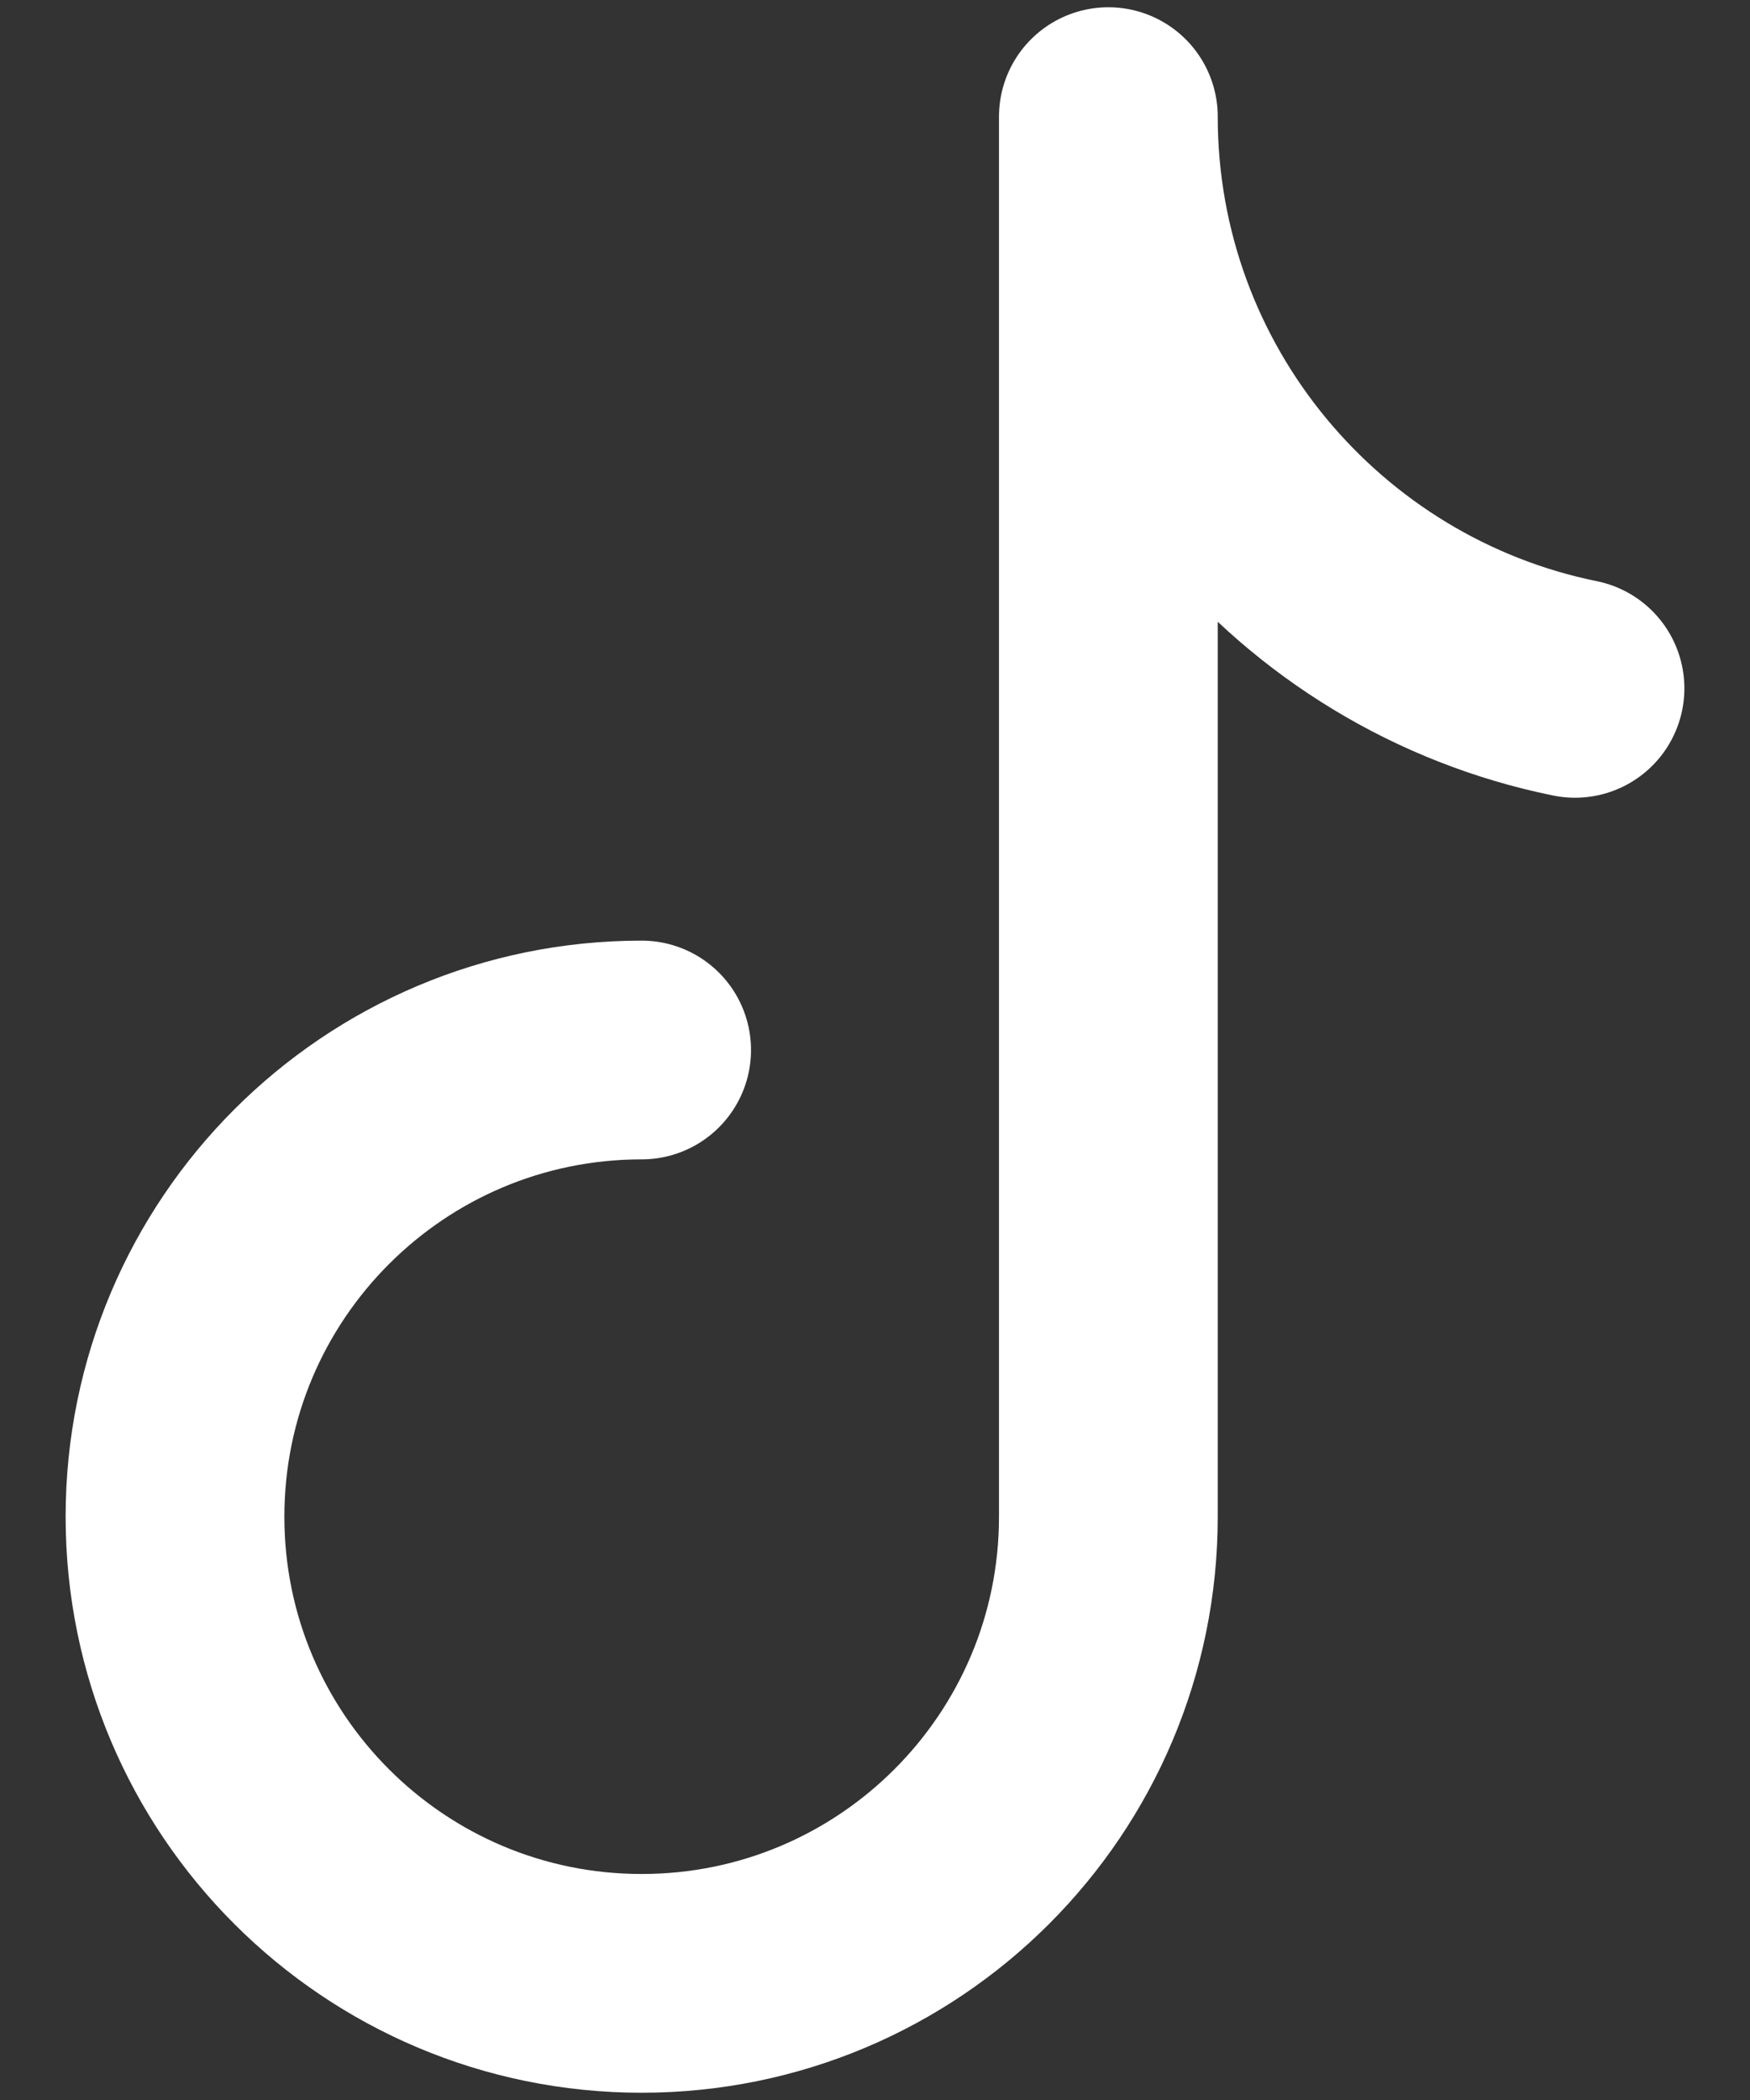 <svg width="20" height="24" viewBox="0 0 20 24" fill="none" xmlns="http://www.w3.org/2000/svg">
<rect x="0" y="0" width="20" height="24" fill="#333333" stroke="none"/>
<path d="M7.333 12C4.388 12 2 14.388 2 17.334C2 20.279 4.388 22.667 7.333 22.667C10.279 22.667 12.667 20.279 12.667 17.334V1.333C12.667 4.557 14.958 7.248 18 7.867" stroke="white" stroke-width="2.5" stroke-linecap="round" stroke-linejoin="round"/>
</svg>
